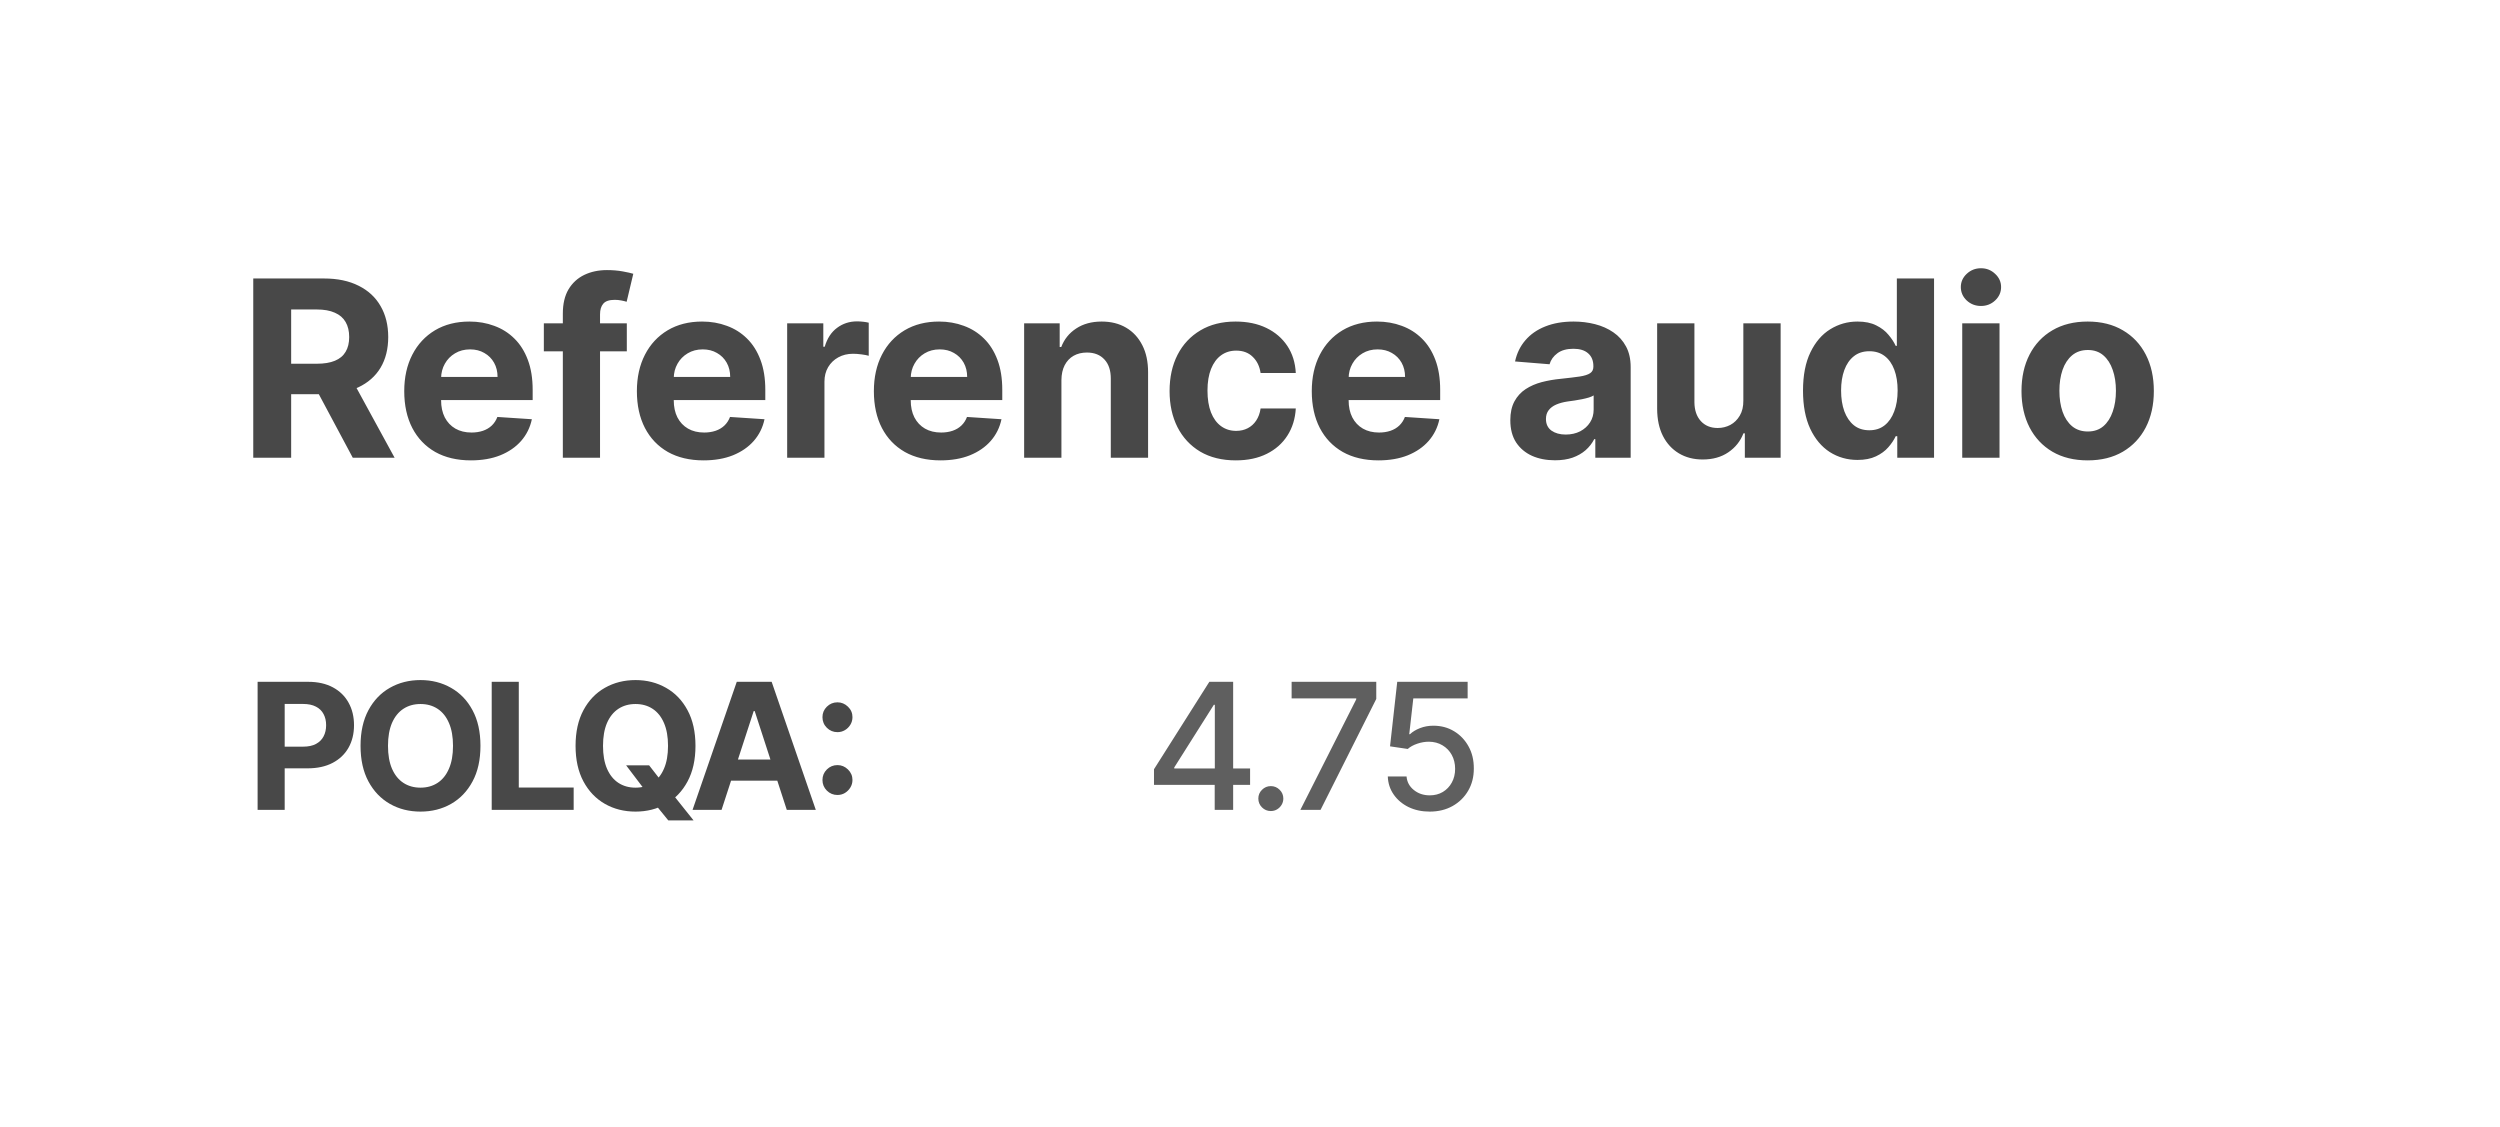 <svg width="142" height="64" viewBox="0 0 142 64" fill="none" xmlns="http://www.w3.org/2000/svg"><g clip-path="url(#clip0_2691_7880)"><path d="M14.385 26V15.818H18.402C19.171 15.818 19.827 15.956 20.371 16.231C20.918 16.503 21.334 16.889 21.619 17.389C21.907 17.886 22.051 18.471 22.051 19.144C22.051 19.82 21.905 20.402 21.614 20.889C21.322 21.373 20.899 21.744 20.346 22.003C19.796 22.261 19.13 22.391 18.347 22.391H15.658V20.66H17.999C18.41 20.66 18.752 20.604 19.023 20.491C19.295 20.379 19.497 20.21 19.63 19.984C19.766 19.759 19.834 19.479 19.834 19.144C19.834 18.806 19.766 18.521 19.63 18.289C19.497 18.057 19.294 17.881 19.018 17.762C18.747 17.639 18.404 17.578 17.989 17.578H16.538V26H14.385ZM19.884 21.366L22.414 26H20.038L17.562 21.366H19.884ZM26.75 26.149C25.964 26.149 25.288 25.99 24.721 25.672C24.158 25.35 23.724 24.896 23.419 24.31C23.114 23.72 22.961 23.022 22.961 22.217C22.961 21.431 23.114 20.742 23.419 20.148C23.724 19.555 24.153 19.093 24.706 18.761C25.263 18.43 25.916 18.264 26.665 18.264C27.169 18.264 27.638 18.345 28.072 18.508C28.51 18.667 28.891 18.907 29.216 19.229C29.544 19.55 29.799 19.954 29.981 20.442C30.164 20.926 30.255 21.492 30.255 22.142V22.724H23.807V21.411H28.261C28.261 21.106 28.195 20.836 28.062 20.601C27.93 20.366 27.746 20.182 27.51 20.049C27.278 19.913 27.008 19.845 26.7 19.845C26.378 19.845 26.093 19.92 25.845 20.069C25.6 20.215 25.407 20.412 25.268 20.66C25.129 20.906 25.058 21.179 25.054 21.481V22.729C25.054 23.107 25.124 23.433 25.263 23.708C25.406 23.983 25.606 24.195 25.865 24.345C26.123 24.494 26.43 24.568 26.785 24.568C27.02 24.568 27.235 24.535 27.431 24.469C27.626 24.402 27.794 24.303 27.933 24.171C28.072 24.038 28.178 23.875 28.251 23.683L30.21 23.812C30.11 24.283 29.907 24.694 29.599 25.046C29.294 25.393 28.899 25.665 28.415 25.861C27.935 26.053 27.38 26.149 26.75 26.149ZM35.603 18.364V19.954H30.89V18.364H35.603ZM31.969 26V17.812C31.969 17.258 32.077 16.799 32.292 16.435C32.511 16.07 32.809 15.797 33.187 15.614C33.565 15.432 33.994 15.341 34.475 15.341C34.8 15.341 35.096 15.366 35.365 15.415C35.636 15.465 35.839 15.51 35.971 15.55L35.593 17.141C35.511 17.114 35.408 17.089 35.285 17.066C35.166 17.043 35.043 17.031 34.917 17.031C34.606 17.031 34.389 17.104 34.266 17.25C34.143 17.392 34.082 17.593 34.082 17.852V26H31.969ZM39.964 26.149C39.178 26.149 38.502 25.99 37.935 25.672C37.372 25.35 36.938 24.896 36.633 24.31C36.328 23.72 36.175 23.022 36.175 22.217C36.175 21.431 36.328 20.742 36.633 20.148C36.938 19.555 37.367 19.093 37.921 18.761C38.477 18.43 39.13 18.264 39.879 18.264C40.383 18.264 40.852 18.345 41.286 18.508C41.724 18.667 42.105 18.907 42.43 19.229C42.758 19.55 43.013 19.954 43.195 20.442C43.378 20.926 43.469 21.492 43.469 22.142V22.724H37.021V21.411H41.475C41.475 21.106 41.409 20.836 41.276 20.601C41.144 20.366 40.96 20.182 40.724 20.049C40.492 19.913 40.222 19.845 39.914 19.845C39.593 19.845 39.308 19.92 39.059 20.069C38.814 20.215 38.621 20.412 38.482 20.66C38.343 20.906 38.272 21.179 38.269 21.481V22.729C38.269 23.107 38.338 23.433 38.477 23.708C38.62 23.983 38.82 24.195 39.079 24.345C39.337 24.494 39.644 24.568 39.999 24.568C40.234 24.568 40.449 24.535 40.645 24.469C40.84 24.402 41.008 24.303 41.147 24.171C41.286 24.038 41.392 23.875 41.465 23.683L43.424 23.812C43.325 24.283 43.121 24.694 42.813 25.046C42.508 25.393 42.113 25.665 41.629 25.861C41.149 26.053 40.594 26.149 39.964 26.149ZM44.711 26V18.364H46.764V19.696H46.844C46.983 19.222 47.217 18.864 47.545 18.622C47.873 18.377 48.251 18.254 48.678 18.254C48.784 18.254 48.899 18.261 49.021 18.274C49.144 18.287 49.252 18.306 49.344 18.329V20.208C49.245 20.178 49.108 20.152 48.932 20.129C48.756 20.105 48.595 20.094 48.45 20.094C48.138 20.094 47.86 20.162 47.614 20.298C47.372 20.43 47.18 20.616 47.038 20.854C46.898 21.093 46.829 21.368 46.829 21.68V26H44.711ZM53.424 26.149C52.639 26.149 51.962 25.99 51.396 25.672C50.832 25.35 50.398 24.896 50.093 24.31C49.788 23.72 49.636 23.022 49.636 22.217C49.636 21.431 49.788 20.742 50.093 20.148C50.398 19.555 50.827 19.093 51.381 18.761C51.938 18.43 52.59 18.264 53.34 18.264C53.843 18.264 54.312 18.345 54.747 18.508C55.184 18.667 55.565 18.907 55.89 19.229C56.218 19.55 56.473 19.954 56.656 20.442C56.838 20.926 56.929 21.492 56.929 22.142V22.724H50.481V21.411H54.935C54.935 21.106 54.869 20.836 54.737 20.601C54.604 20.366 54.42 20.182 54.185 20.049C53.953 19.913 53.683 19.845 53.374 19.845C53.053 19.845 52.768 19.92 52.519 20.069C52.274 20.215 52.082 20.412 51.943 20.66C51.803 20.906 51.732 21.179 51.729 21.481V22.729C51.729 23.107 51.798 23.433 51.938 23.708C52.08 23.983 52.281 24.195 52.539 24.345C52.798 24.494 53.104 24.568 53.459 24.568C53.694 24.568 53.91 24.535 54.105 24.469C54.301 24.402 54.468 24.303 54.607 24.171C54.747 24.038 54.853 23.875 54.925 23.683L56.884 23.812C56.785 24.283 56.581 24.694 56.273 25.046C55.968 25.393 55.574 25.665 55.09 25.861C54.609 26.053 54.054 26.149 53.424 26.149ZM60.289 21.585V26H58.171V18.364H60.19V19.711H60.279C60.448 19.267 60.732 18.916 61.129 18.657C61.527 18.395 62.009 18.264 62.576 18.264C63.106 18.264 63.569 18.38 63.963 18.612C64.358 18.844 64.664 19.176 64.883 19.607C65.102 20.034 65.211 20.544 65.211 21.138V26H63.093V21.516C63.096 21.048 62.977 20.684 62.735 20.422C62.493 20.157 62.16 20.024 61.736 20.024C61.451 20.024 61.199 20.085 60.98 20.208C60.765 20.331 60.596 20.51 60.473 20.745C60.354 20.977 60.292 21.257 60.289 21.585ZM70.191 26.149C69.408 26.149 68.735 25.983 68.172 25.652C67.612 25.317 67.181 24.853 66.879 24.26C66.581 23.667 66.432 22.984 66.432 22.212C66.432 21.43 66.583 20.743 66.884 20.153C67.189 19.56 67.622 19.098 68.182 18.766C68.742 18.432 69.408 18.264 70.18 18.264C70.847 18.264 71.43 18.385 71.93 18.627C72.431 18.869 72.827 19.209 73.119 19.646C73.41 20.084 73.571 20.598 73.601 21.188H71.602C71.546 20.806 71.397 20.5 71.155 20.268C70.916 20.032 70.603 19.915 70.215 19.915C69.887 19.915 69.6 20.004 69.355 20.183C69.113 20.359 68.924 20.616 68.788 20.954C68.653 21.292 68.585 21.701 68.585 22.182C68.585 22.669 68.651 23.083 68.784 23.425C68.919 23.766 69.11 24.026 69.355 24.205C69.6 24.384 69.887 24.474 70.215 24.474C70.457 24.474 70.674 24.424 70.867 24.325C71.062 24.225 71.223 24.081 71.349 23.892C71.478 23.7 71.563 23.47 71.602 23.201H73.601C73.568 23.784 73.409 24.298 73.124 24.742C72.842 25.183 72.453 25.528 71.955 25.776C71.458 26.025 70.87 26.149 70.191 26.149ZM78.297 26.149C77.512 26.149 76.835 25.99 76.269 25.672C75.705 25.35 75.271 24.896 74.966 24.31C74.661 23.72 74.509 23.022 74.509 22.217C74.509 21.431 74.661 20.742 74.966 20.148C75.271 19.555 75.7 19.093 76.254 18.761C76.811 18.43 77.463 18.264 78.213 18.264C78.716 18.264 79.185 18.345 79.62 18.508C80.057 18.667 80.438 18.907 80.763 19.229C81.091 19.55 81.346 19.954 81.529 20.442C81.711 20.926 81.802 21.492 81.802 22.142V22.724H75.354V21.411H79.808C79.808 21.106 79.742 20.836 79.61 20.601C79.477 20.366 79.293 20.182 79.058 20.049C78.826 19.913 78.556 19.845 78.247 19.845C77.926 19.845 77.641 19.92 77.392 20.069C77.147 20.215 76.955 20.412 76.816 20.66C76.676 20.906 76.605 21.179 76.602 21.481V22.729C76.602 23.107 76.671 23.433 76.811 23.708C76.953 23.983 77.154 24.195 77.412 24.345C77.671 24.494 77.977 24.568 78.332 24.568C78.567 24.568 78.783 24.535 78.978 24.469C79.174 24.402 79.341 24.303 79.48 24.171C79.62 24.038 79.726 23.875 79.799 23.683L81.757 23.812C81.658 24.283 81.454 24.694 81.146 25.046C80.841 25.393 80.447 25.665 79.963 25.861C79.482 26.053 78.927 26.149 78.297 26.149ZM88.322 26.144C87.835 26.144 87.4 26.06 87.019 25.891C86.638 25.718 86.337 25.465 86.115 25.13C85.896 24.792 85.786 24.371 85.786 23.867C85.786 23.443 85.864 23.087 86.02 22.798C86.176 22.51 86.388 22.278 86.656 22.102C86.925 21.927 87.23 21.794 87.571 21.704C87.916 21.615 88.277 21.552 88.655 21.516C89.099 21.469 89.457 21.426 89.729 21.386C90.001 21.343 90.198 21.28 90.32 21.197C90.443 21.115 90.504 20.992 90.504 20.829V20.8C90.504 20.485 90.405 20.241 90.206 20.069C90.011 19.896 89.732 19.81 89.371 19.81C88.99 19.81 88.686 19.895 88.461 20.064C88.236 20.23 88.087 20.438 88.014 20.69L86.055 20.531C86.154 20.067 86.35 19.666 86.641 19.328C86.933 18.987 87.309 18.725 87.77 18.543C88.234 18.357 88.771 18.264 89.381 18.264C89.805 18.264 90.211 18.314 90.599 18.413C90.99 18.513 91.336 18.667 91.638 18.876C91.943 19.084 92.183 19.353 92.359 19.681C92.534 20.006 92.622 20.395 92.622 20.849V26H90.614V24.941H90.554C90.432 25.18 90.267 25.39 90.062 25.572C89.856 25.751 89.61 25.892 89.321 25.995C89.033 26.095 88.7 26.144 88.322 26.144ZM88.928 24.683C89.24 24.683 89.515 24.621 89.754 24.499C89.992 24.373 90.18 24.204 90.316 23.991C90.451 23.779 90.519 23.539 90.519 23.271V22.46C90.453 22.503 90.362 22.543 90.246 22.579C90.133 22.613 90.006 22.644 89.863 22.674C89.721 22.701 89.578 22.725 89.436 22.749C89.293 22.768 89.164 22.787 89.048 22.803C88.799 22.84 88.582 22.898 88.397 22.977C88.211 23.057 88.067 23.165 87.964 23.3C87.861 23.433 87.81 23.599 87.81 23.798C87.81 24.086 87.914 24.306 88.123 24.459C88.335 24.608 88.604 24.683 88.928 24.683ZM99.022 22.749V18.364H101.14V26H99.107V24.613H99.028C98.855 25.06 98.568 25.42 98.167 25.692C97.77 25.963 97.284 26.099 96.711 26.099C96.2 26.099 95.751 25.983 95.363 25.751C94.976 25.519 94.672 25.19 94.454 24.762C94.238 24.334 94.129 23.822 94.126 23.226V18.364H96.243V22.848C96.247 23.299 96.368 23.655 96.606 23.917C96.845 24.179 97.165 24.31 97.566 24.31C97.821 24.31 98.06 24.252 98.282 24.136C98.504 24.016 98.683 23.841 98.819 23.609C98.958 23.377 99.026 23.09 99.022 22.749ZM105.508 26.124C104.928 26.124 104.403 25.975 103.932 25.677C103.465 25.375 103.094 24.933 102.819 24.349C102.547 23.763 102.411 23.044 102.411 22.192C102.411 21.317 102.552 20.589 102.834 20.009C103.115 19.426 103.49 18.99 103.957 18.702C104.428 18.41 104.943 18.264 105.503 18.264C105.931 18.264 106.287 18.337 106.572 18.483C106.861 18.625 107.093 18.805 107.268 19.02C107.447 19.232 107.583 19.441 107.676 19.646H107.741V15.818H109.854V26H107.765V24.777H107.676C107.577 24.989 107.436 25.2 107.253 25.408C107.074 25.614 106.841 25.785 106.552 25.921C106.267 26.056 105.919 26.124 105.508 26.124ZM106.18 24.439C106.521 24.439 106.809 24.346 107.045 24.16C107.283 23.972 107.466 23.708 107.591 23.37C107.721 23.032 107.785 22.636 107.785 22.182C107.785 21.728 107.722 21.333 107.596 20.999C107.471 20.664 107.288 20.405 107.05 20.223C106.811 20.041 106.521 19.95 106.18 19.95C105.832 19.95 105.538 20.044 105.3 20.233C105.061 20.422 104.88 20.684 104.758 21.018C104.635 21.353 104.574 21.741 104.574 22.182C104.574 22.626 104.635 23.019 104.758 23.36C104.884 23.698 105.064 23.963 105.3 24.155C105.538 24.345 105.832 24.439 106.18 24.439ZM111.455 26V18.364H113.573V26H111.455ZM112.519 17.379C112.204 17.379 111.934 17.275 111.708 17.066C111.486 16.854 111.375 16.6 111.375 16.305C111.375 16.014 111.486 15.764 111.708 15.555C111.934 15.343 112.204 15.236 112.519 15.236C112.834 15.236 113.102 15.343 113.324 15.555C113.55 15.764 113.662 16.014 113.662 16.305C113.662 16.6 113.55 16.854 113.324 17.066C113.102 17.275 112.834 17.379 112.519 17.379ZM118.58 26.149C117.807 26.149 117.139 25.985 116.576 25.657C116.016 25.326 115.583 24.865 115.278 24.275C114.974 23.682 114.821 22.994 114.821 22.212C114.821 21.423 114.974 20.733 115.278 20.143C115.583 19.55 116.016 19.09 116.576 18.761C117.139 18.43 117.807 18.264 118.58 18.264C119.352 18.264 120.018 18.43 120.578 18.761C121.142 19.09 121.576 19.55 121.881 20.143C122.186 20.733 122.338 21.423 122.338 22.212C122.338 22.994 122.186 23.682 121.881 24.275C121.576 24.865 121.142 25.326 120.578 25.657C120.018 25.985 119.352 26.149 118.58 26.149ZM118.59 24.509C118.941 24.509 119.234 24.409 119.47 24.21C119.705 24.008 119.882 23.733 120.001 23.385C120.124 23.037 120.185 22.641 120.185 22.197C120.185 21.753 120.124 21.357 120.001 21.009C119.882 20.66 119.705 20.385 119.47 20.183C119.234 19.981 118.941 19.88 118.59 19.88C118.235 19.88 117.937 19.981 117.695 20.183C117.456 20.385 117.275 20.66 117.153 21.009C117.033 21.357 116.974 21.753 116.974 22.197C116.974 22.641 117.033 23.037 117.153 23.385C117.275 23.733 117.456 24.008 117.695 24.21C117.937 24.409 118.235 24.509 118.59 24.509Z" fill="#484848"/><path d="M65.547 44.58V43.692L68.69 38.727H69.389V40.034H68.945L66.697 43.592V43.649H71.005V44.58H65.547ZM68.995 46V44.31L69.002 43.905V38.727H70.043V46H68.995ZM72.183 46.068C71.989 46.068 71.822 45.999 71.682 45.861C71.543 45.722 71.473 45.554 71.473 45.357C71.473 45.163 71.543 44.997 71.682 44.86C71.822 44.72 71.989 44.651 72.183 44.651C72.377 44.651 72.544 44.72 72.684 44.86C72.823 44.997 72.893 45.163 72.893 45.357C72.893 45.487 72.86 45.607 72.794 45.716C72.73 45.822 72.644 45.908 72.538 45.972C72.431 46.035 72.313 46.068 72.183 46.068ZM73.861 46L77.035 39.722V39.668H73.364V38.727H78.172V39.7L75.008 46H73.861ZM81.21 46.099C80.764 46.099 80.364 46.014 80.009 45.844C79.656 45.671 79.375 45.434 79.164 45.133C78.953 44.833 78.841 44.49 78.827 44.104H79.892C79.918 44.416 80.057 44.673 80.308 44.874C80.558 45.075 80.859 45.176 81.21 45.176C81.489 45.176 81.736 45.112 81.952 44.984C82.169 44.854 82.34 44.675 82.463 44.448C82.588 44.221 82.651 43.962 82.651 43.67C82.651 43.374 82.587 43.111 82.46 42.879C82.332 42.647 82.155 42.464 81.93 42.332C81.708 42.199 81.452 42.132 81.163 42.129C80.943 42.129 80.722 42.167 80.499 42.243C80.277 42.319 80.097 42.418 79.96 42.541L78.954 42.392L79.363 38.727H83.362V39.668H80.276L80.045 41.703H80.087C80.229 41.566 80.418 41.451 80.652 41.359C80.889 41.266 81.142 41.22 81.412 41.22C81.855 41.22 82.249 41.325 82.594 41.536C82.942 41.747 83.216 42.035 83.415 42.399C83.616 42.761 83.715 43.178 83.713 43.649C83.715 44.12 83.609 44.541 83.394 44.91C83.18 45.279 82.885 45.57 82.506 45.783C82.129 45.994 81.697 46.099 81.21 46.099Z" fill="#5F5F5F"/><path d="M14.632 46V38.727H17.501C18.053 38.727 18.523 38.833 18.911 39.043C19.299 39.252 19.595 39.542 19.799 39.913C20.005 40.283 20.108 40.709 20.108 41.192C20.108 41.675 20.004 42.101 19.796 42.47C19.587 42.84 19.285 43.127 18.89 43.333C18.497 43.539 18.021 43.642 17.462 43.642H15.633V42.41H17.214C17.51 42.41 17.754 42.359 17.945 42.257C18.139 42.153 18.284 42.01 18.379 41.827C18.476 41.643 18.524 41.431 18.524 41.192C18.524 40.95 18.476 40.74 18.379 40.56C18.284 40.377 18.139 40.236 17.945 40.137C17.751 40.035 17.505 39.984 17.207 39.984H16.17V46H14.632ZM27.29 42.364C27.29 43.157 27.14 43.831 26.839 44.388C26.541 44.944 26.134 45.369 25.617 45.663C25.104 45.954 24.526 46.099 23.884 46.099C23.238 46.099 22.658 45.953 22.144 45.659C21.631 45.365 21.225 44.941 20.926 44.384C20.628 43.828 20.479 43.154 20.479 42.364C20.479 41.571 20.628 40.896 20.926 40.34C21.225 39.783 21.631 39.359 22.144 39.068C22.658 38.775 23.238 38.628 23.884 38.628C24.526 38.628 25.104 38.775 25.617 39.068C26.134 39.359 26.541 39.783 26.839 40.34C27.14 40.896 27.29 41.571 27.29 42.364ZM25.731 42.364C25.731 41.85 25.654 41.417 25.5 41.064C25.349 40.711 25.134 40.444 24.857 40.261C24.58 40.079 24.256 39.988 23.884 39.988C23.513 39.988 23.188 40.079 22.911 40.261C22.634 40.444 22.419 40.711 22.265 41.064C22.114 41.417 22.038 41.85 22.038 42.364C22.038 42.877 22.114 43.311 22.265 43.663C22.419 44.016 22.634 44.284 22.911 44.466C23.188 44.648 23.513 44.739 23.884 44.739C24.256 44.739 24.58 44.648 24.857 44.466C25.134 44.284 25.349 44.016 25.5 43.663C25.654 43.311 25.731 42.877 25.731 42.364ZM27.929 46V38.727H29.467V44.732H32.584V46H27.929ZM35.565 43.472H36.871L37.528 44.317L38.175 45.07L39.393 46.597H37.958L37.12 45.567L36.69 44.956L35.565 43.472ZM39.503 42.364C39.503 43.157 39.352 43.831 39.052 44.388C38.754 44.944 38.346 45.369 37.83 45.663C37.316 45.954 36.739 46.099 36.097 46.099C35.451 46.099 34.871 45.953 34.357 45.659C33.843 45.365 33.438 44.941 33.139 44.384C32.841 43.828 32.692 43.154 32.692 42.364C32.692 41.571 32.841 40.896 33.139 40.34C33.438 39.783 33.843 39.359 34.357 39.068C34.871 38.775 35.451 38.628 36.097 38.628C36.739 38.628 37.316 38.775 37.83 39.068C38.346 39.359 38.754 39.783 39.052 40.34C39.352 40.896 39.503 41.571 39.503 42.364ZM37.944 42.364C37.944 41.85 37.867 41.417 37.713 41.064C37.562 40.711 37.347 40.444 37.07 40.261C36.793 40.079 36.469 39.988 36.097 39.988C35.726 39.988 35.401 40.079 35.124 40.261C34.847 40.444 34.632 40.711 34.478 41.064C34.327 41.417 34.251 41.85 34.251 42.364C34.251 42.877 34.327 43.311 34.478 43.663C34.632 44.016 34.847 44.284 35.124 44.466C35.401 44.648 35.726 44.739 36.097 44.739C36.469 44.739 36.793 44.648 37.07 44.466C37.347 44.284 37.562 44.016 37.713 43.663C37.867 43.311 37.944 42.877 37.944 42.364ZM40.985 46H39.337L41.848 38.727H43.83L46.337 46H44.689L42.867 40.389H42.81L40.985 46ZM40.882 43.141H44.774V44.342H40.882V43.141ZM47.568 45.155C47.334 45.155 47.132 45.072 46.964 44.906C46.799 44.74 46.716 44.539 46.716 44.303C46.716 44.071 46.799 43.872 46.964 43.706C47.132 43.54 47.334 43.457 47.568 43.457C47.795 43.457 47.994 43.54 48.165 43.706C48.335 43.872 48.42 44.071 48.42 44.303C48.42 44.459 48.38 44.602 48.3 44.732C48.221 44.86 48.118 44.963 47.991 45.041C47.863 45.117 47.722 45.155 47.568 45.155ZM47.568 41.586C47.334 41.586 47.132 41.503 46.964 41.337C46.799 41.172 46.716 40.97 46.716 40.734C46.716 40.502 46.799 40.304 46.964 40.141C47.132 39.975 47.334 39.892 47.568 39.892C47.795 39.892 47.994 39.975 48.165 40.141C48.335 40.304 48.42 40.502 48.42 40.734C48.42 40.892 48.38 41.037 48.3 41.167C48.221 41.295 48.118 41.397 47.991 41.472C47.863 41.548 47.722 41.586 47.568 41.586Z" fill="#484848"/></g><defs><clipPath id="clip0_2691_7880"><rect width="142" height="64" rx="8" fill="white"/></clipPath></defs></svg>